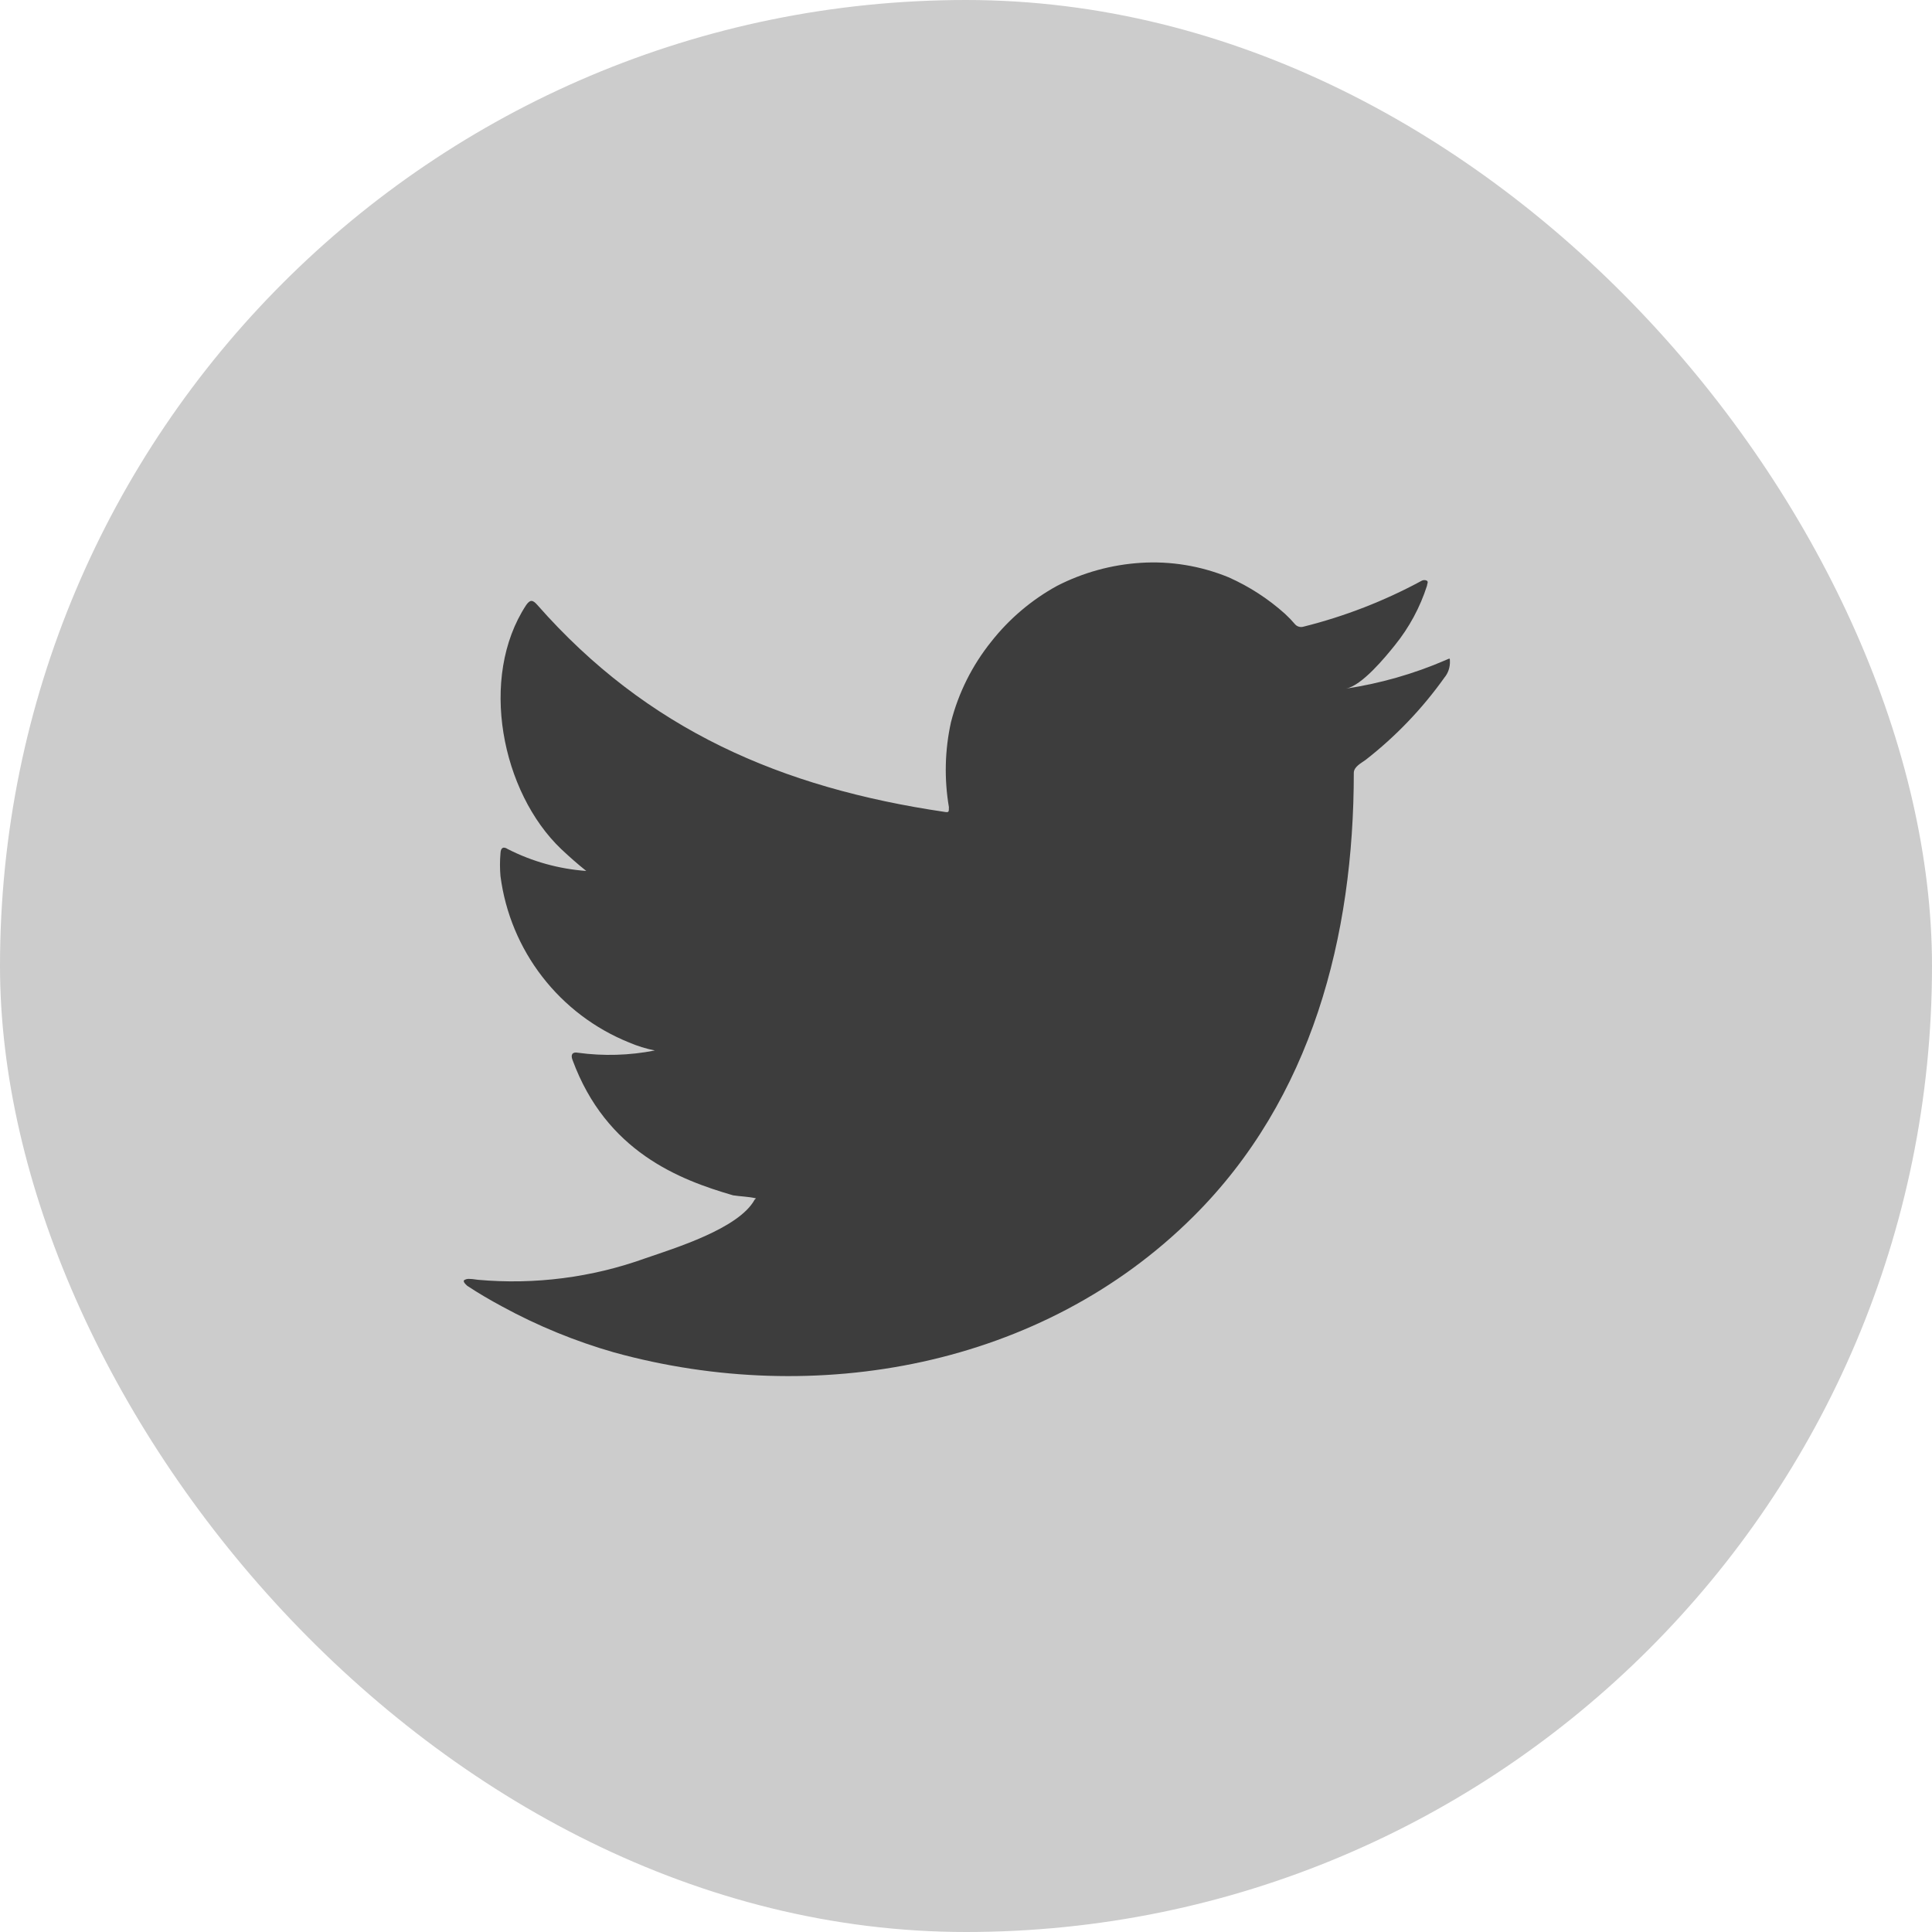 <svg width="40" height="40" viewBox="0 0 40 40" fill="none" xmlns="http://www.w3.org/2000/svg">
<rect width="40" height="40" rx="20" fill="black" fill-opacity="0.2"/>
<path d="M29.928 13.668C29.268 13.953 28.573 14.151 27.863 14.258C28.195 14.2 28.684 13.602 28.879 13.359C29.175 12.993 29.4 12.576 29.544 12.128C29.544 12.095 29.577 12.047 29.544 12.024C29.527 12.014 29.508 12.01 29.489 12.01C29.47 12.01 29.451 12.014 29.434 12.024C28.662 12.442 27.841 12.761 26.989 12.974C26.959 12.983 26.927 12.984 26.897 12.976C26.867 12.969 26.84 12.953 26.818 12.931C26.751 12.852 26.68 12.778 26.604 12.708C26.256 12.396 25.862 12.141 25.436 11.952C24.86 11.716 24.238 11.613 23.617 11.653C23.014 11.691 22.426 11.853 21.888 12.128C21.359 12.418 20.893 12.813 20.52 13.288C20.128 13.777 19.844 14.344 19.689 14.952C19.561 15.53 19.547 16.127 19.646 16.71C19.646 16.81 19.646 16.824 19.561 16.81C16.175 16.311 13.397 15.108 11.127 12.527C11.027 12.413 10.975 12.413 10.894 12.527C9.906 14.029 10.386 16.406 11.62 17.58C11.787 17.737 11.958 17.889 12.138 18.032C11.572 17.991 11.02 17.838 10.514 17.58C10.419 17.518 10.367 17.552 10.362 17.666C10.348 17.824 10.348 17.983 10.362 18.141C10.461 18.899 10.759 19.617 11.227 20.222C11.694 20.826 12.313 21.296 13.021 21.582C13.194 21.657 13.374 21.712 13.558 21.749C13.034 21.852 12.496 21.868 11.967 21.796C11.853 21.773 11.81 21.834 11.853 21.944C12.551 23.845 14.066 24.425 15.178 24.748C15.33 24.772 15.482 24.772 15.652 24.81C15.652 24.81 15.652 24.81 15.624 24.838C15.296 25.437 13.971 25.841 13.363 26.051C12.254 26.45 11.071 26.602 9.897 26.497C9.711 26.469 9.669 26.474 9.621 26.497C9.574 26.521 9.621 26.573 9.673 26.621C9.911 26.778 10.148 26.916 10.395 27.049C11.13 27.45 11.908 27.769 12.713 28C16.883 29.15 21.575 28.304 24.704 25.19C27.164 22.747 28.029 19.377 28.029 16.002C28.029 15.874 28.185 15.798 28.276 15.731C28.898 15.246 29.447 14.672 29.905 14.029C29.984 13.934 30.024 13.812 30.019 13.687C30.019 13.616 30.019 13.63 29.928 13.668Z" fill="black" fill-opacity="0.7"/>
</svg>
